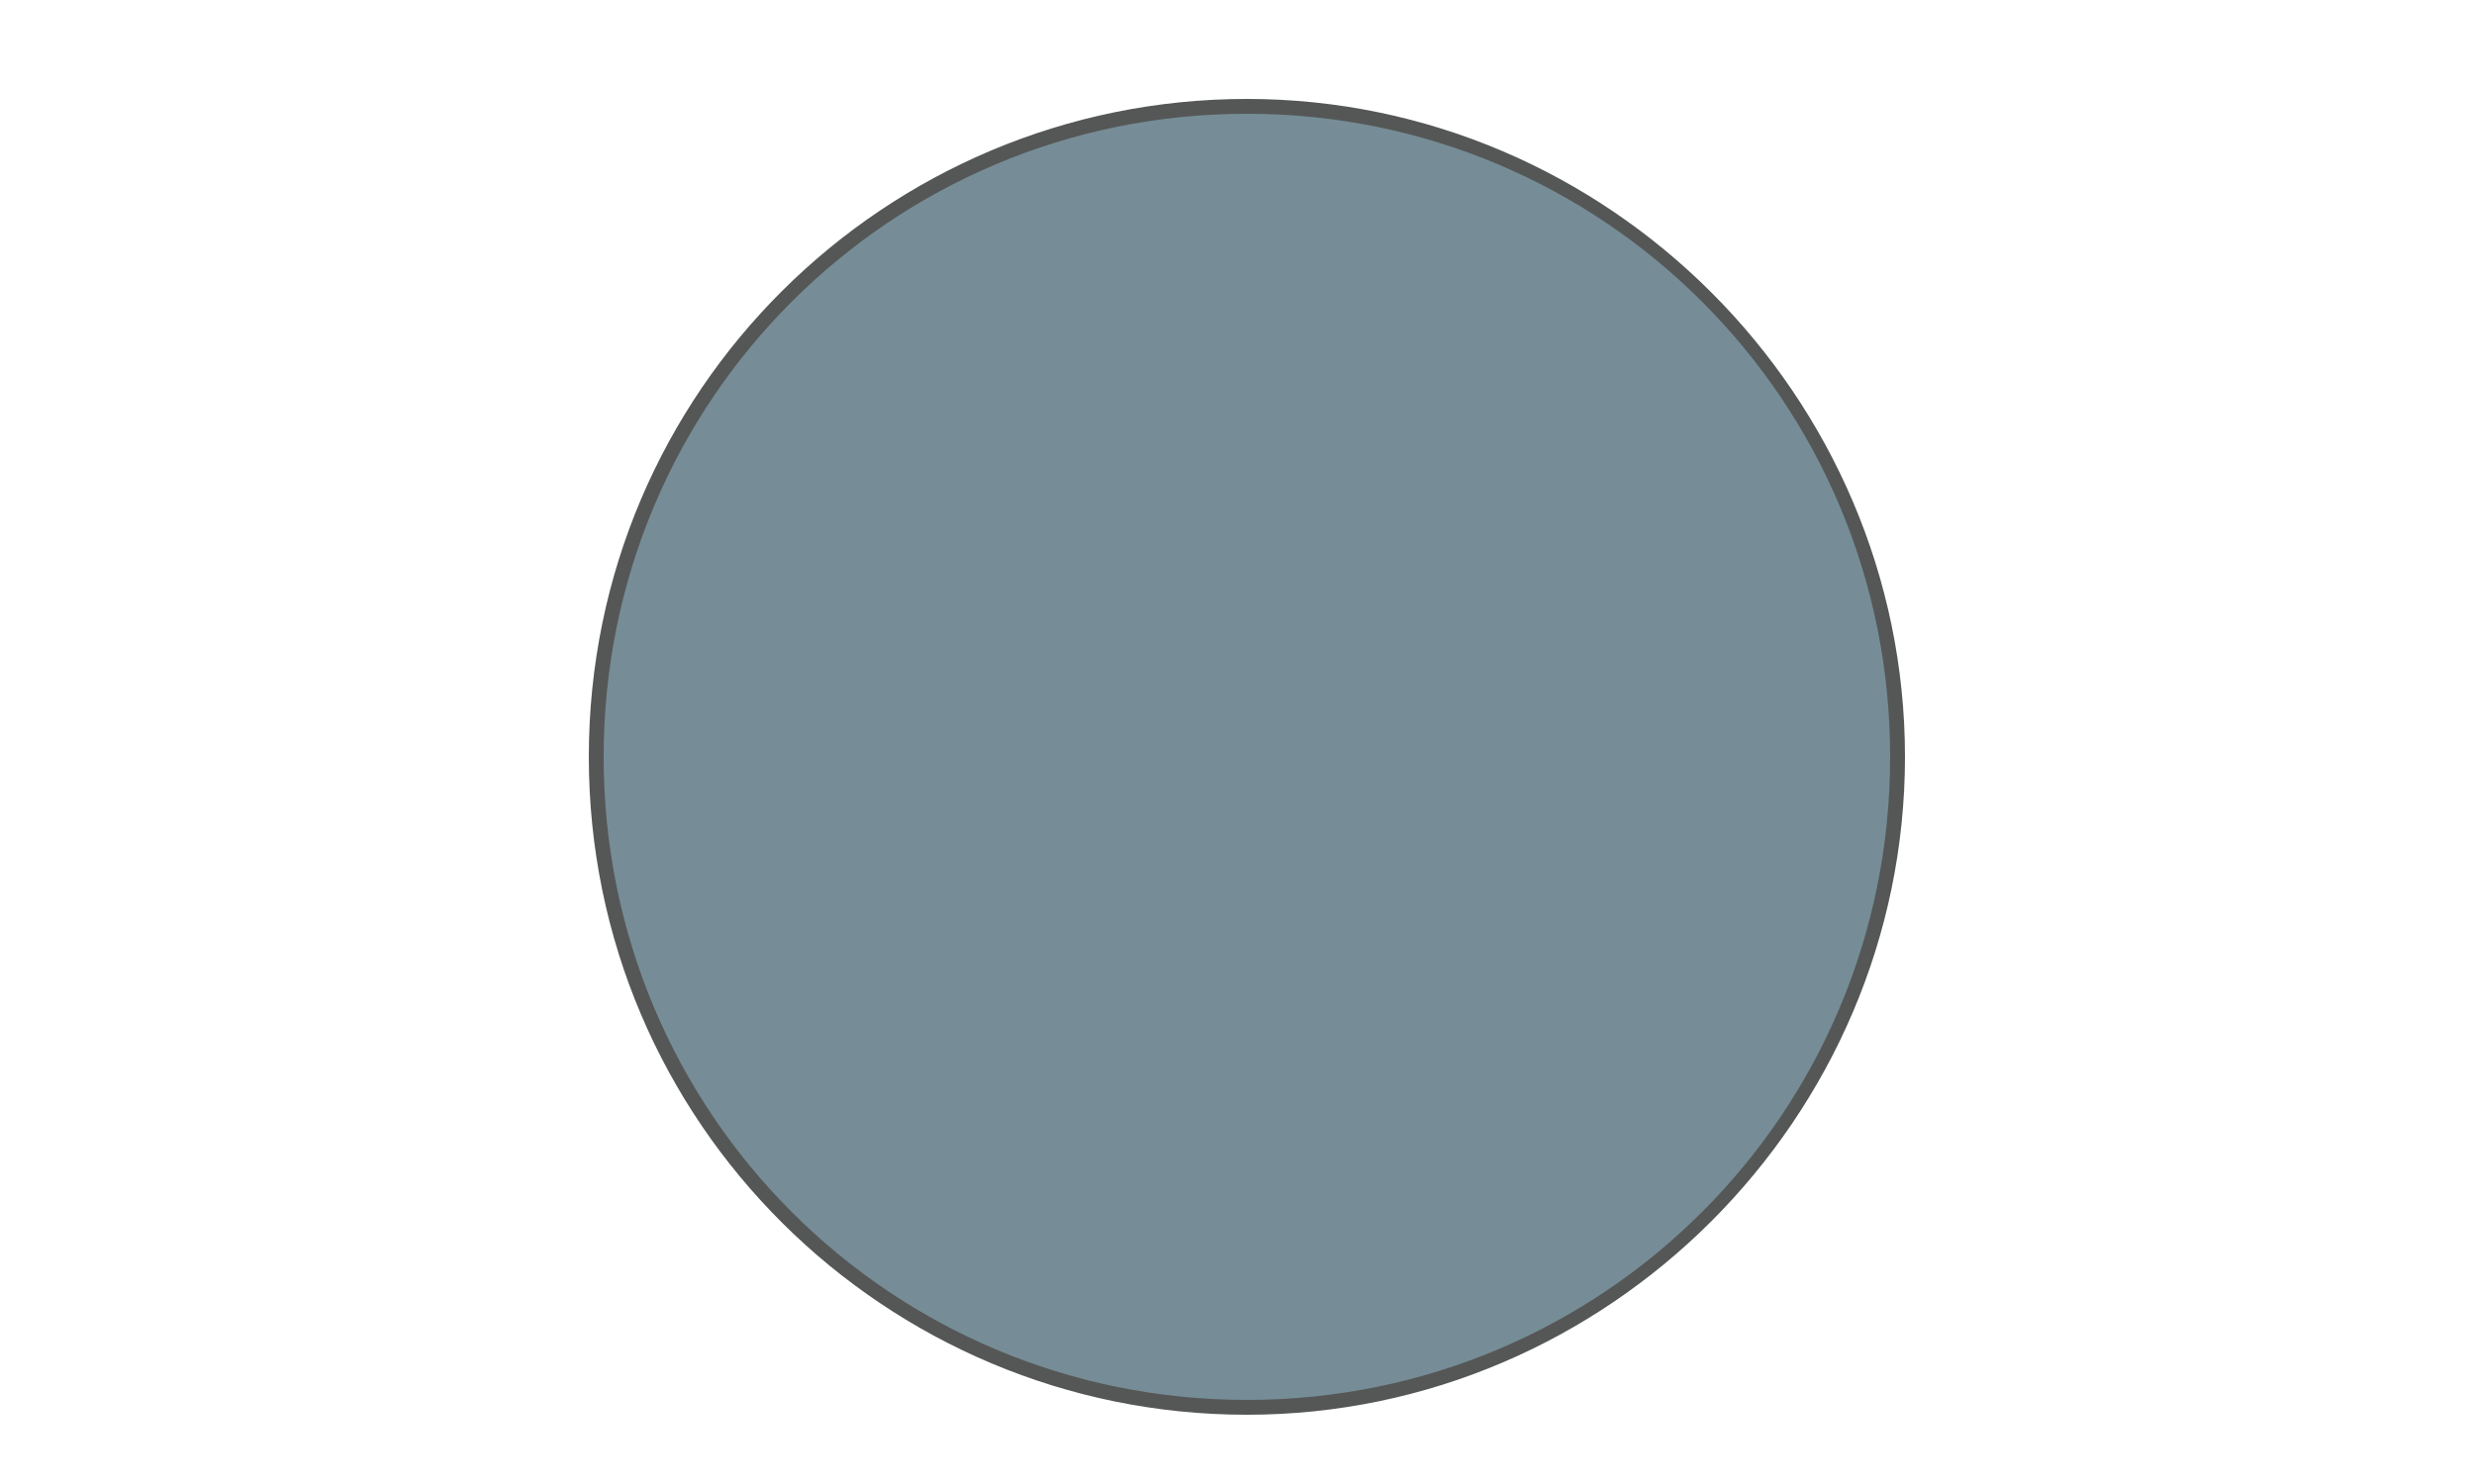 <?xml version="1.0" encoding="utf-8"?>
<!-- Generator: Adobe Illustrator 24.0.1, SVG Export Plug-In . SVG Version: 6.00 Build 0)  -->
<svg version="1.1" id="Capa_1" xmlns="http://www.w3.org/2000/svg" xmlns:xlink="http://www.w3.org/1999/xlink" x="0px" y="0px"
	 viewBox="0 0 50 30" style="enable-background:new 0 0 50 30;" xml:space="preserve">
<style type="text/css">
	.st0{fill:#768D97;}
	.st1{fill:#555756;}
</style>
<path class="st0" d="M25.2,28.4c7.3,0,13.1-5.9,13.1-13.1S32.5,2.2,25.2,2.2S12.1,8,12.1,15.3c0,0,0,0,0,0
	C12.1,22.6,17.9,28.4,25.2,28.4"/>
<path class="st1" d="M25.2,28.6c-7.3,0-13.3-5.9-13.3-13.3S17.9,2,25.2,2S38.5,8,38.5,15.3C38.5,22.6,32.5,28.6,25.2,28.6z
	 M25.2,2.3c-7.2,0-13,5.8-13,13s5.8,13,13,13s13-5.8,13-13S32.4,2.3,25.2,2.3z"/>
</svg>

